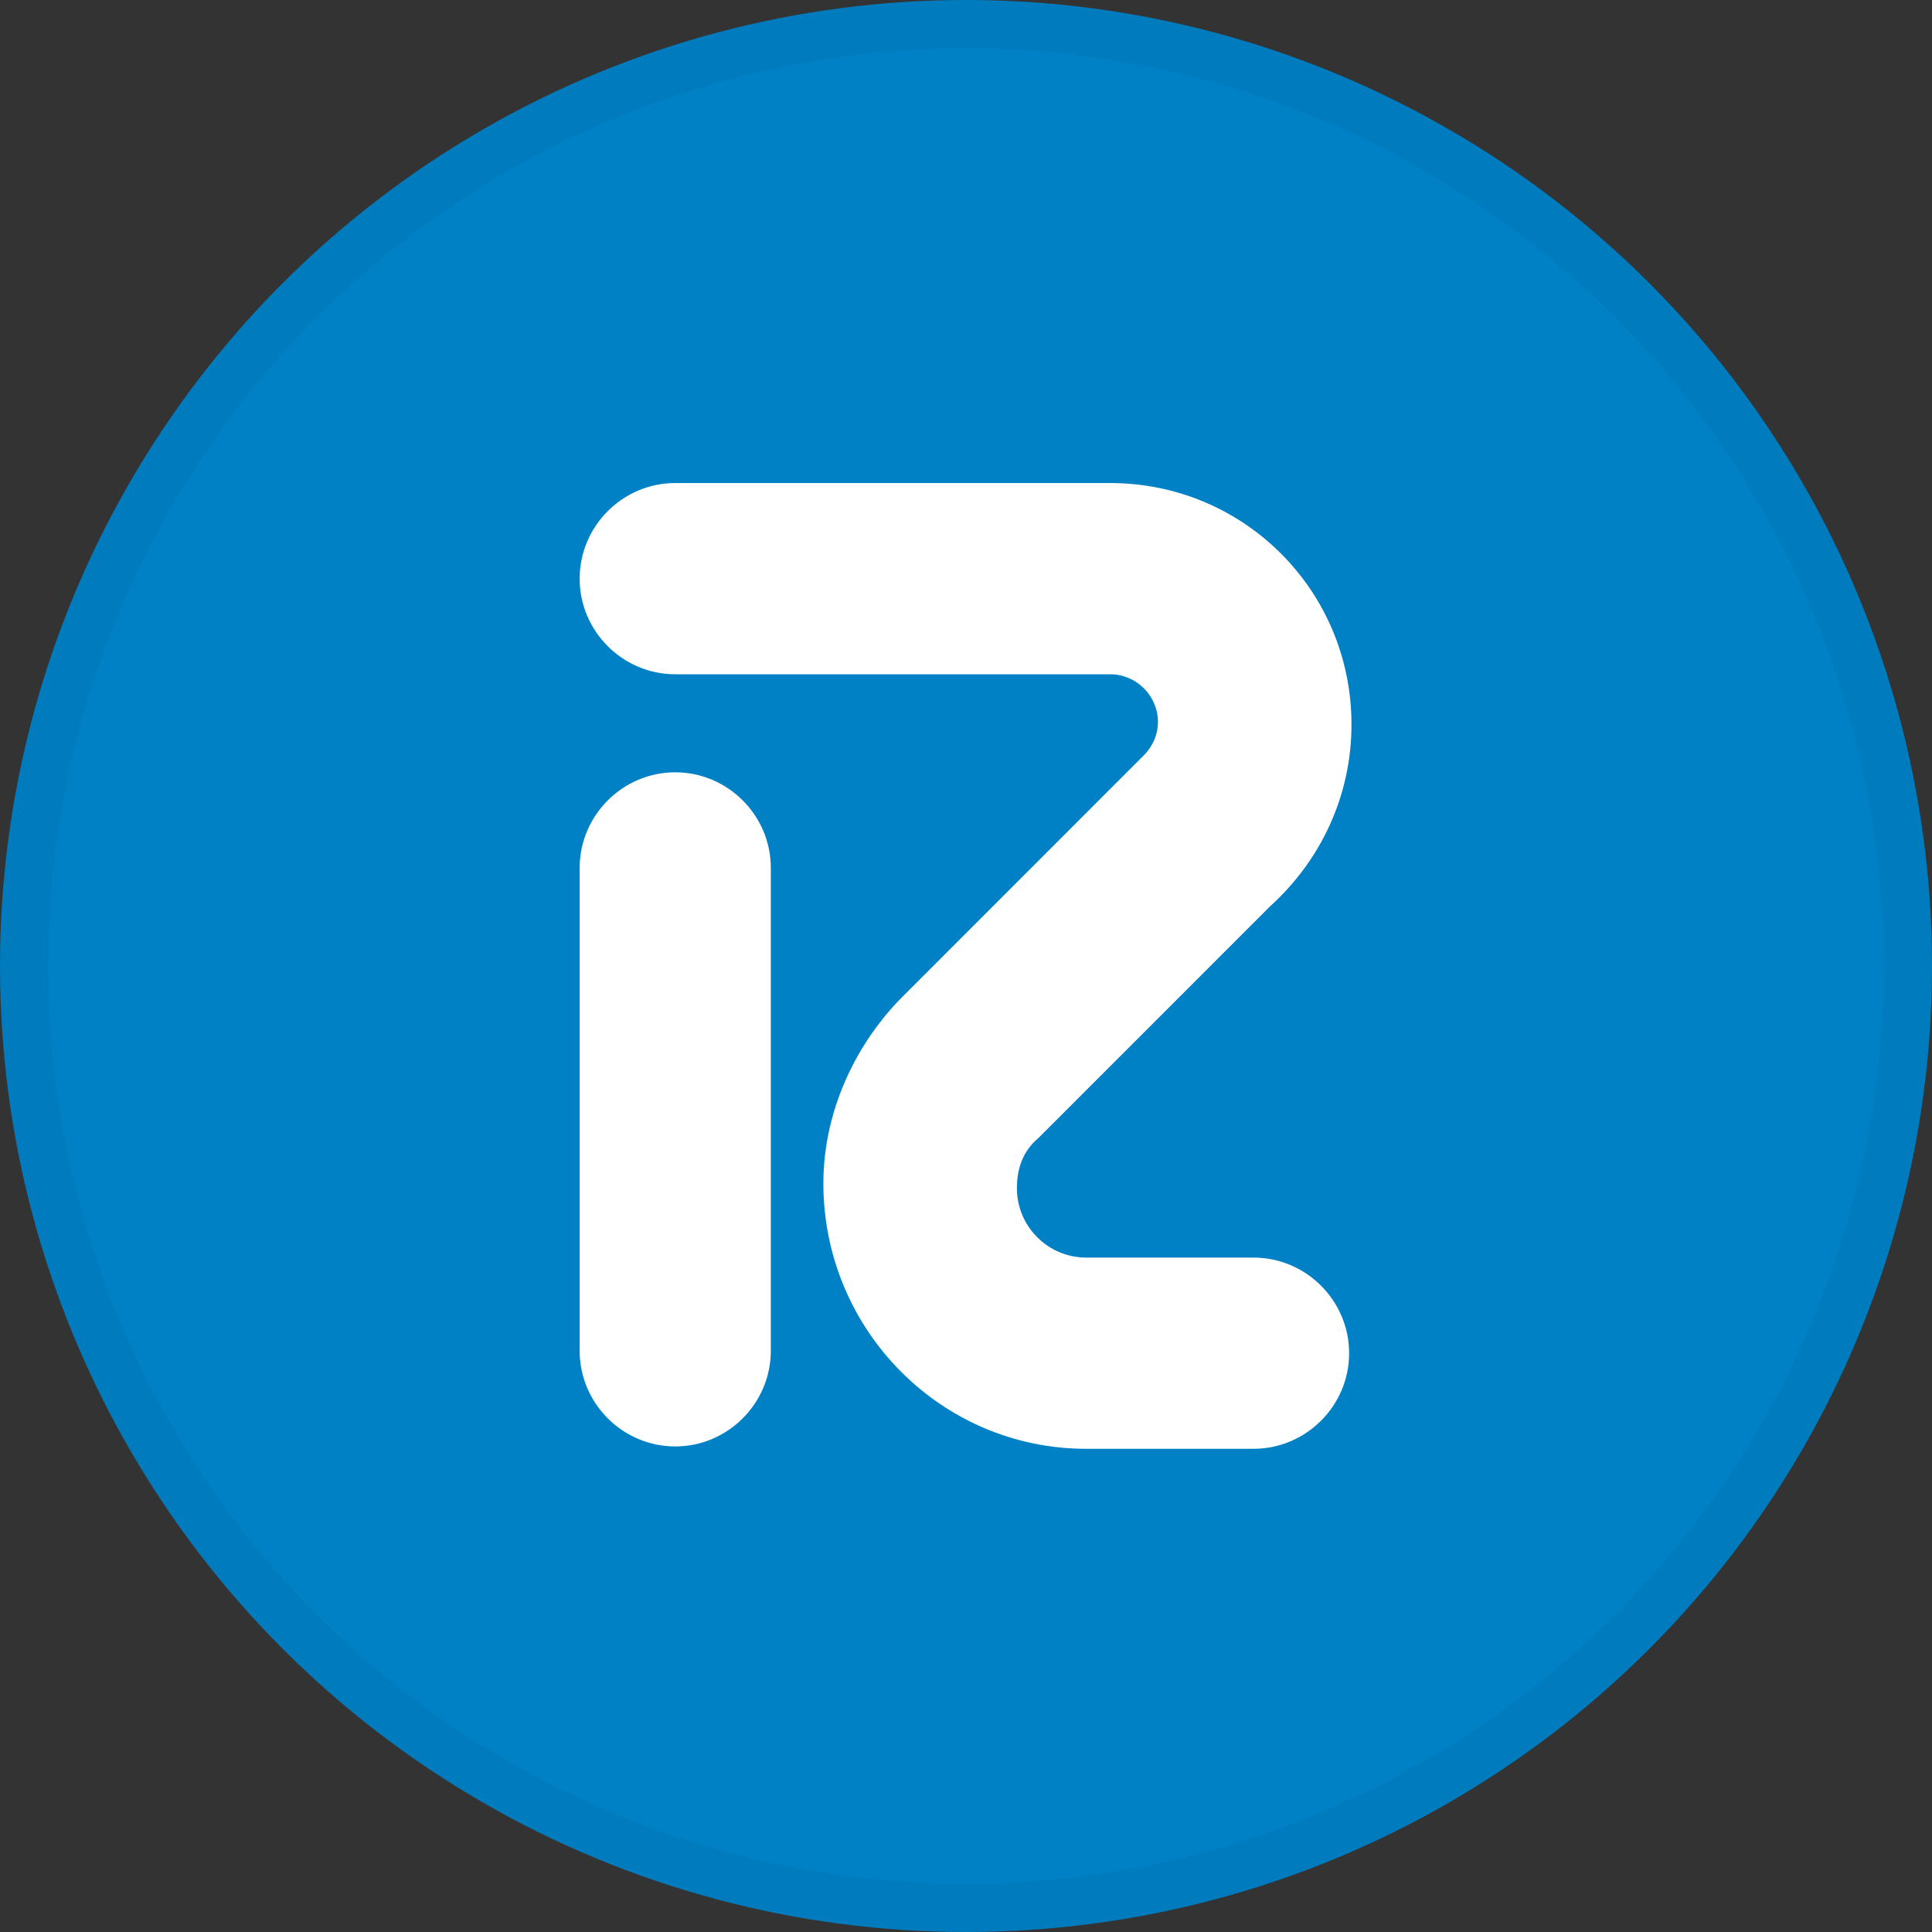 <svg width="40" height="40" viewBox="0 0 40 40" fill="none" xmlns="http://www.w3.org/2000/svg">
<rect x="0" y="0" width="40" height="40" fill="#333333" stroke="none"/>
<circle cx="20" cy="20" r="20" fill="#0081C6"/>
<g clip-path="url(#clip0_14382_22375)">
<path d="M15.959 27.966C15.959 29.055 15.068 29.947 13.98 29.947C12.892 29.947 12.001 29.055 12.001 27.966V17.97C12.001 16.881 12.892 15.99 13.98 15.99C15.068 15.99 15.959 16.881 15.959 17.97V27.966Z" fill="white"/>
<path d="M23.677 15.643C23.874 15.445 23.974 15.198 23.974 14.951C23.974 14.405 23.528 13.96 22.984 13.96H13.98C12.892 13.96 12.001 13.069 12.001 11.981C12.001 10.892 12.892 10.001 13.98 10.001H22.984C25.754 10.001 27.981 12.228 27.981 15C27.981 16.485 27.337 17.821 26.299 18.761L21.499 23.562C21.203 23.809 21.054 24.155 21.054 24.601C21.054 25.393 21.698 26.037 22.49 26.037H25.952C27.041 26.037 27.932 26.928 27.932 28.017C27.932 29.105 27.041 29.996 25.952 29.996H22.49C19.472 29.996 17.047 27.521 17.047 24.503C17.047 22.918 17.79 21.533 18.68 20.642L23.677 15.643Z" fill="white"/>
</g>
<circle cx="20" cy="20" r="19.5" stroke="black" stroke-opacity="0.05"/>
<defs>
<clipPath id="clip0_14382_22375">
<rect width="15.99" height="20" fill="white" transform="translate(12 10)"/>
</clipPath>
</defs>
</svg>
